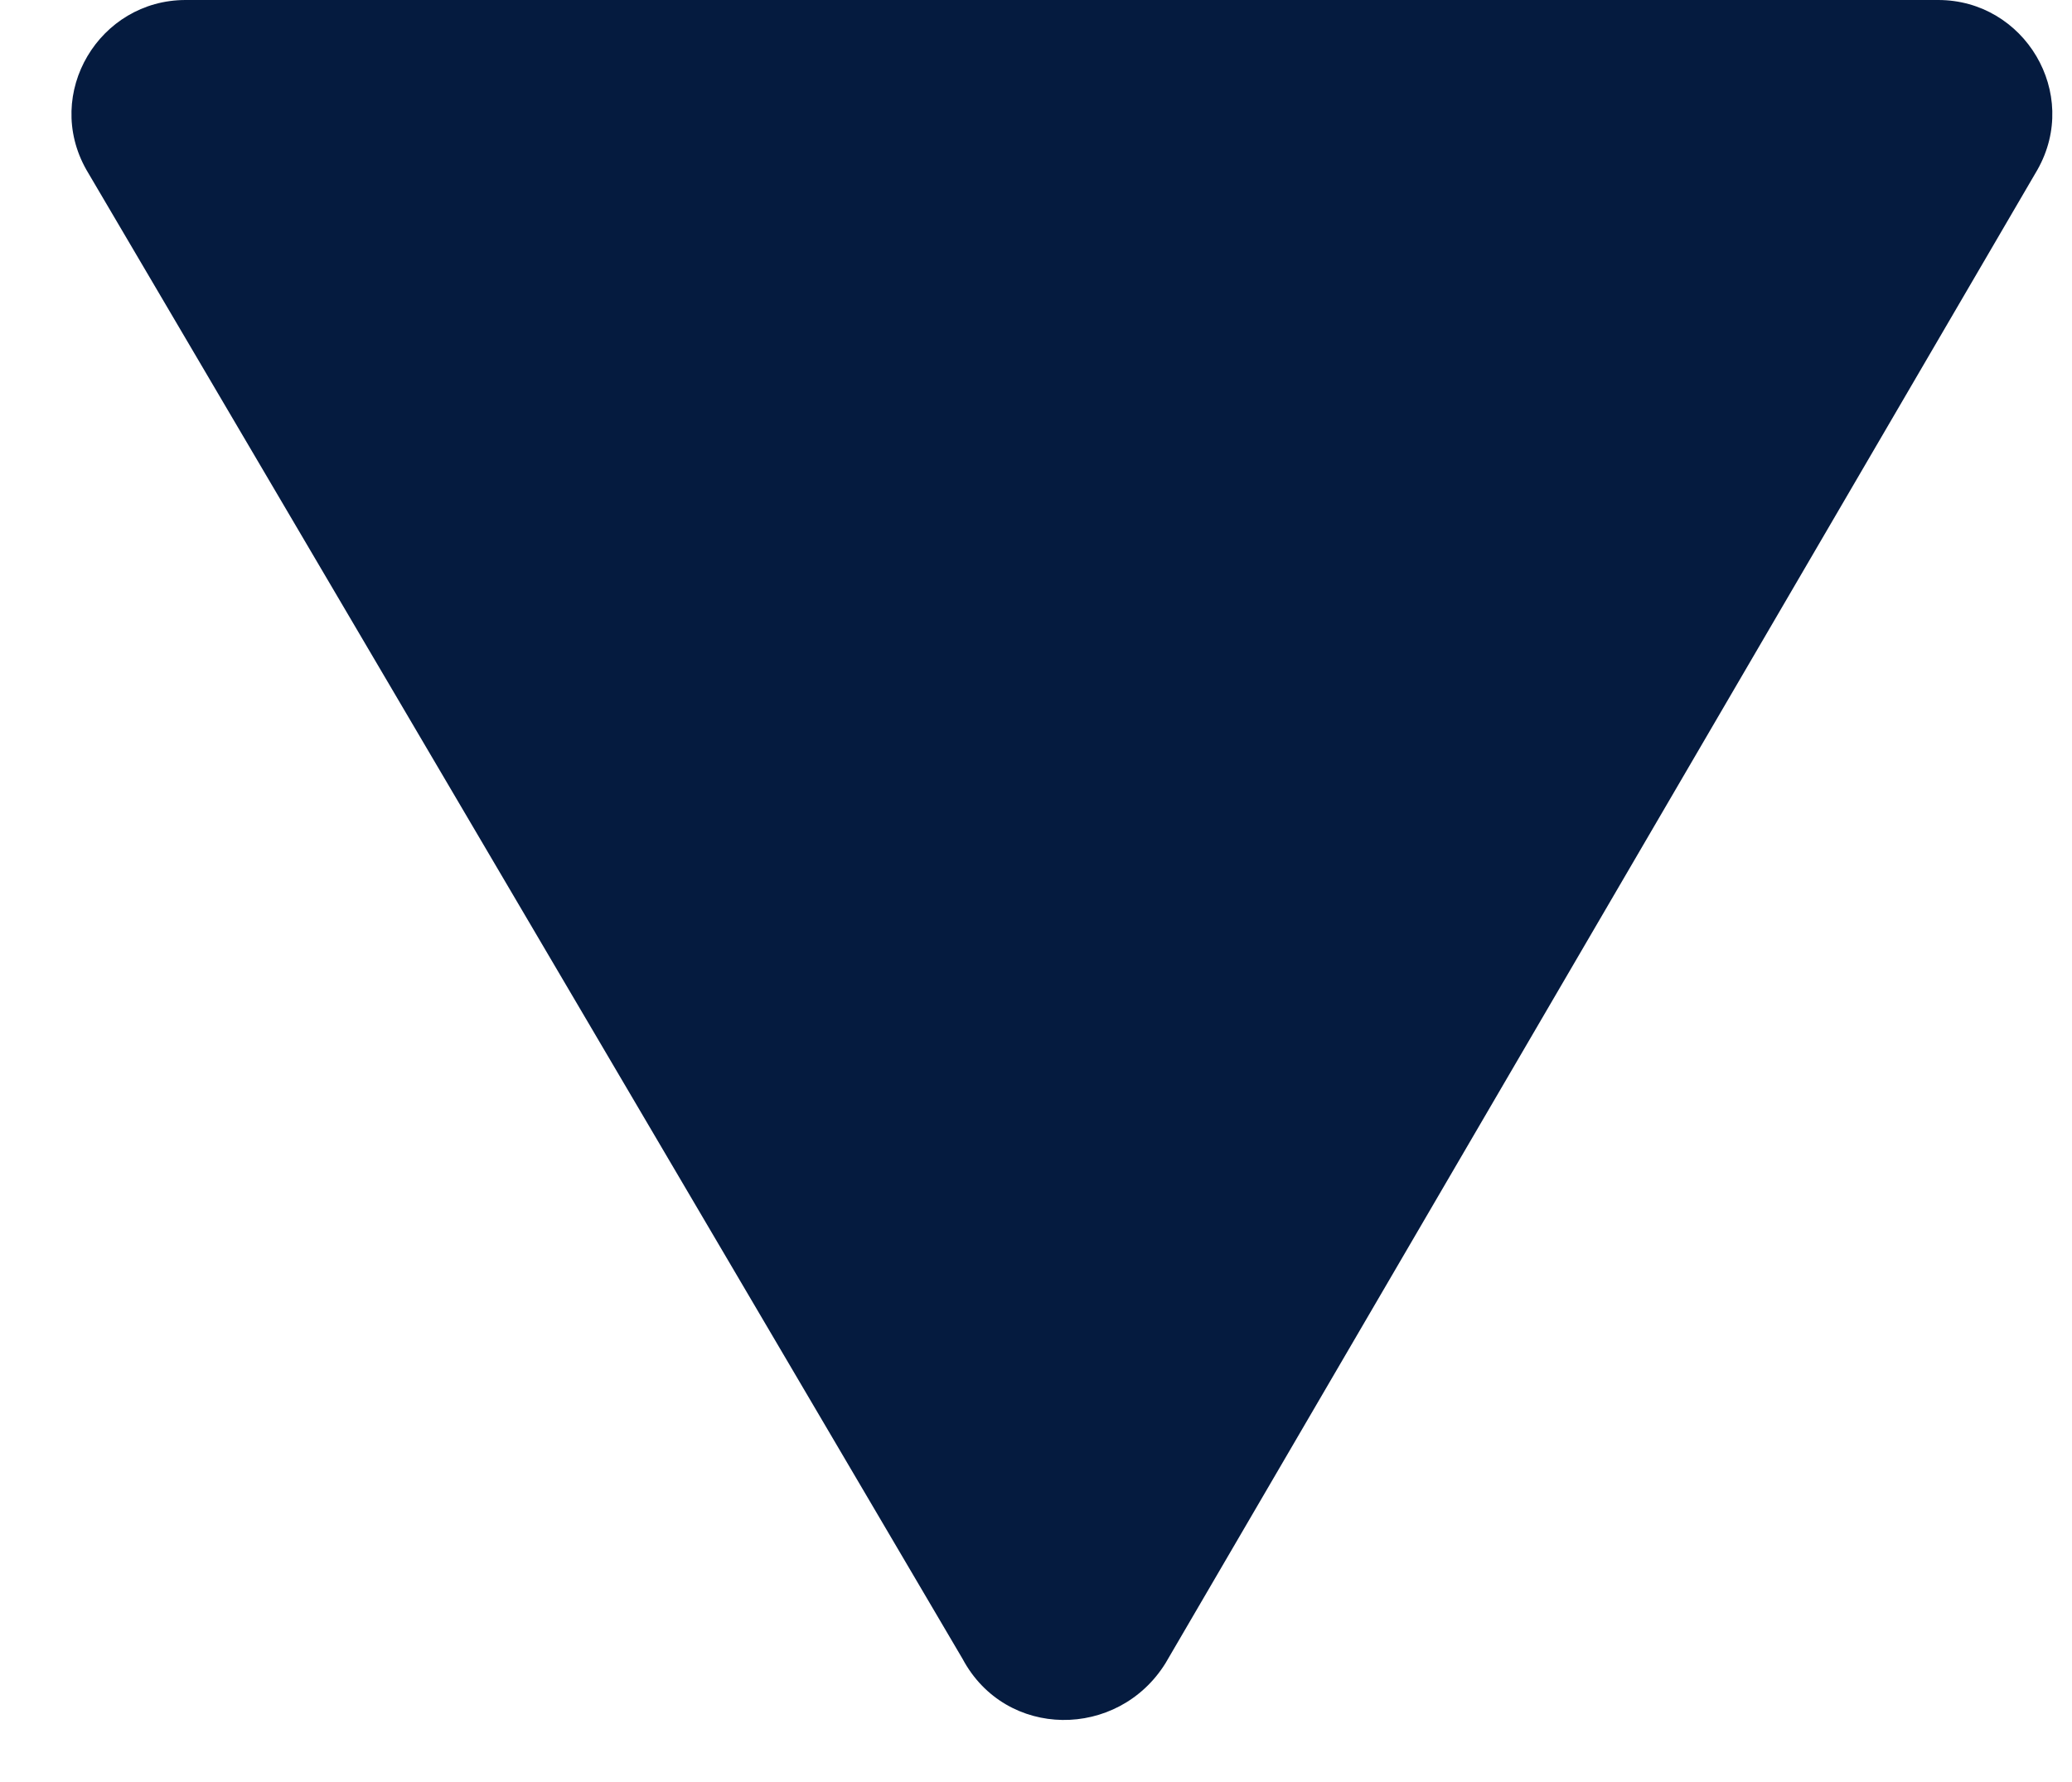 <?xml version="1.0" encoding="utf-8"?>
<!-- Generator: Adobe Illustrator 25.3.1, SVG Export Plug-In . SVG Version: 6.00 Build 0)  -->
<svg version="1.1" id="Capa_1" xmlns="http://www.w3.org/2000/svg" xmlns:xlink="http://www.w3.org/1999/xlink" x="0px" y="0px" viewBox="0 0 48 42" style="enable-background:new 0 0 48.3 41.5;" xml:space="preserve" width="300px" height="258px" preserveAspectRatio="none">
<style type="text/css">
	.st0{fill:#051B3F;}
</style>
<path class="st0" d="M27,39.2L47.2,4c1-1.8-0.3-4-2.3-4H4.3C2.3,0,1,2.2,2,4l20.3,35.1C23.3,41,25.9,41,27,39.2z"/>
</svg>
